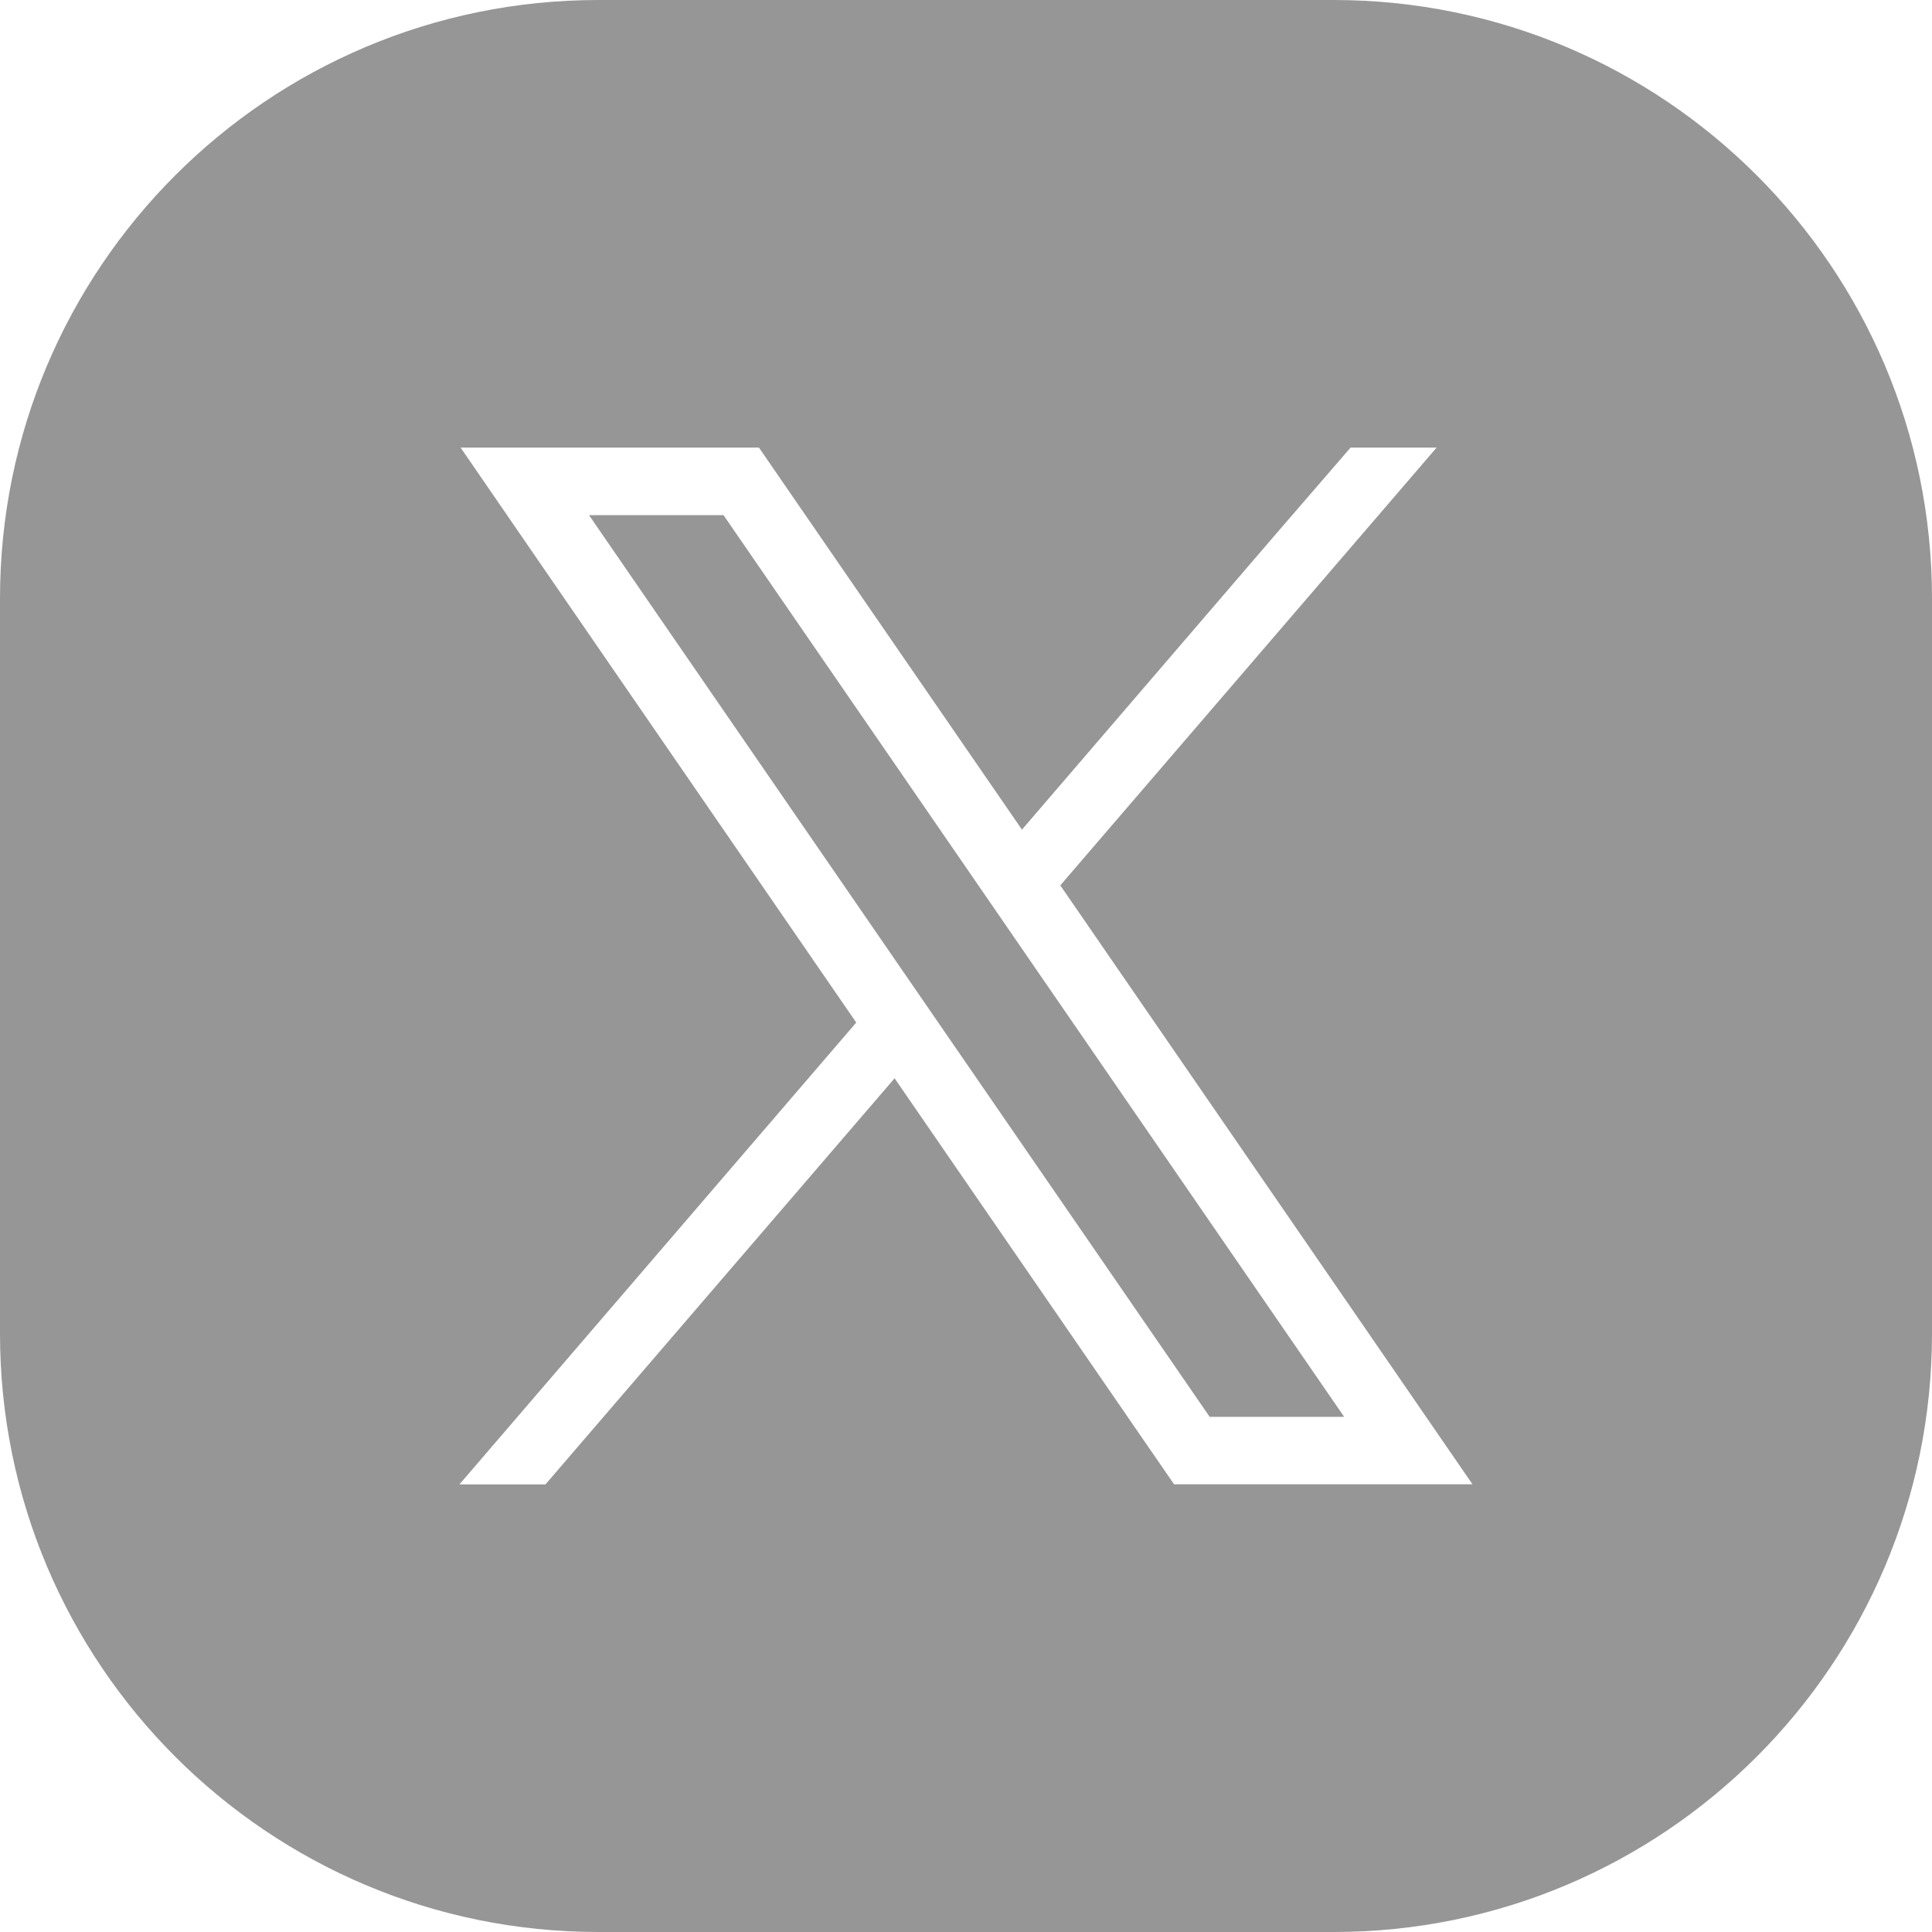 <?xml version="1.0" encoding="utf-8"?>
<!-- Generator: Adobe Illustrator 28.1.0, SVG Export Plug-In . SVG Version: 6.00 Build 0)  -->
<svg version="1.1" id="レイヤー_1" xmlns="http://www.w3.org/2000/svg" xmlns:xlink="http://www.w3.org/1999/xlink" x="0px"
	 y="0px" viewBox="0 0 26 26" style="enable-background:new 0 0 26 26;" xml:space="preserve">
<style type="text/css">
	.st0{fill:#969696;}
</style>
<g>
	<polygon class="st0" points="13.141,11.878 9.737,6.933 7.927,6.933 12.135,13.047 
		12.652,13.798 16.279,19.067 18.089,19.067 13.657,12.628 	"/>
	<path class="st0" d="M17.946,0H8.054C3.606,0,0,3.606,0,8.054v9.893
		C0,22.394,3.606,26,8.054,26h9.893C22.394,26,26,22.394,26,17.946V8.054
		C26,3.606,22.394,0,17.946,0z M15.801,19.976l-0.271-0.393l-3.491-5.072l-4.698,5.465
		H6.183l5.34-6.215L7.178,7.448L6.199,6.024h4.015l0.271,0.394l3.268,4.747
		l3.43-3.993l0.992-1.148h1.158l-5.064,5.891l4.568,6.637l0.979,1.423H15.801z"/>
</g>
</svg>

